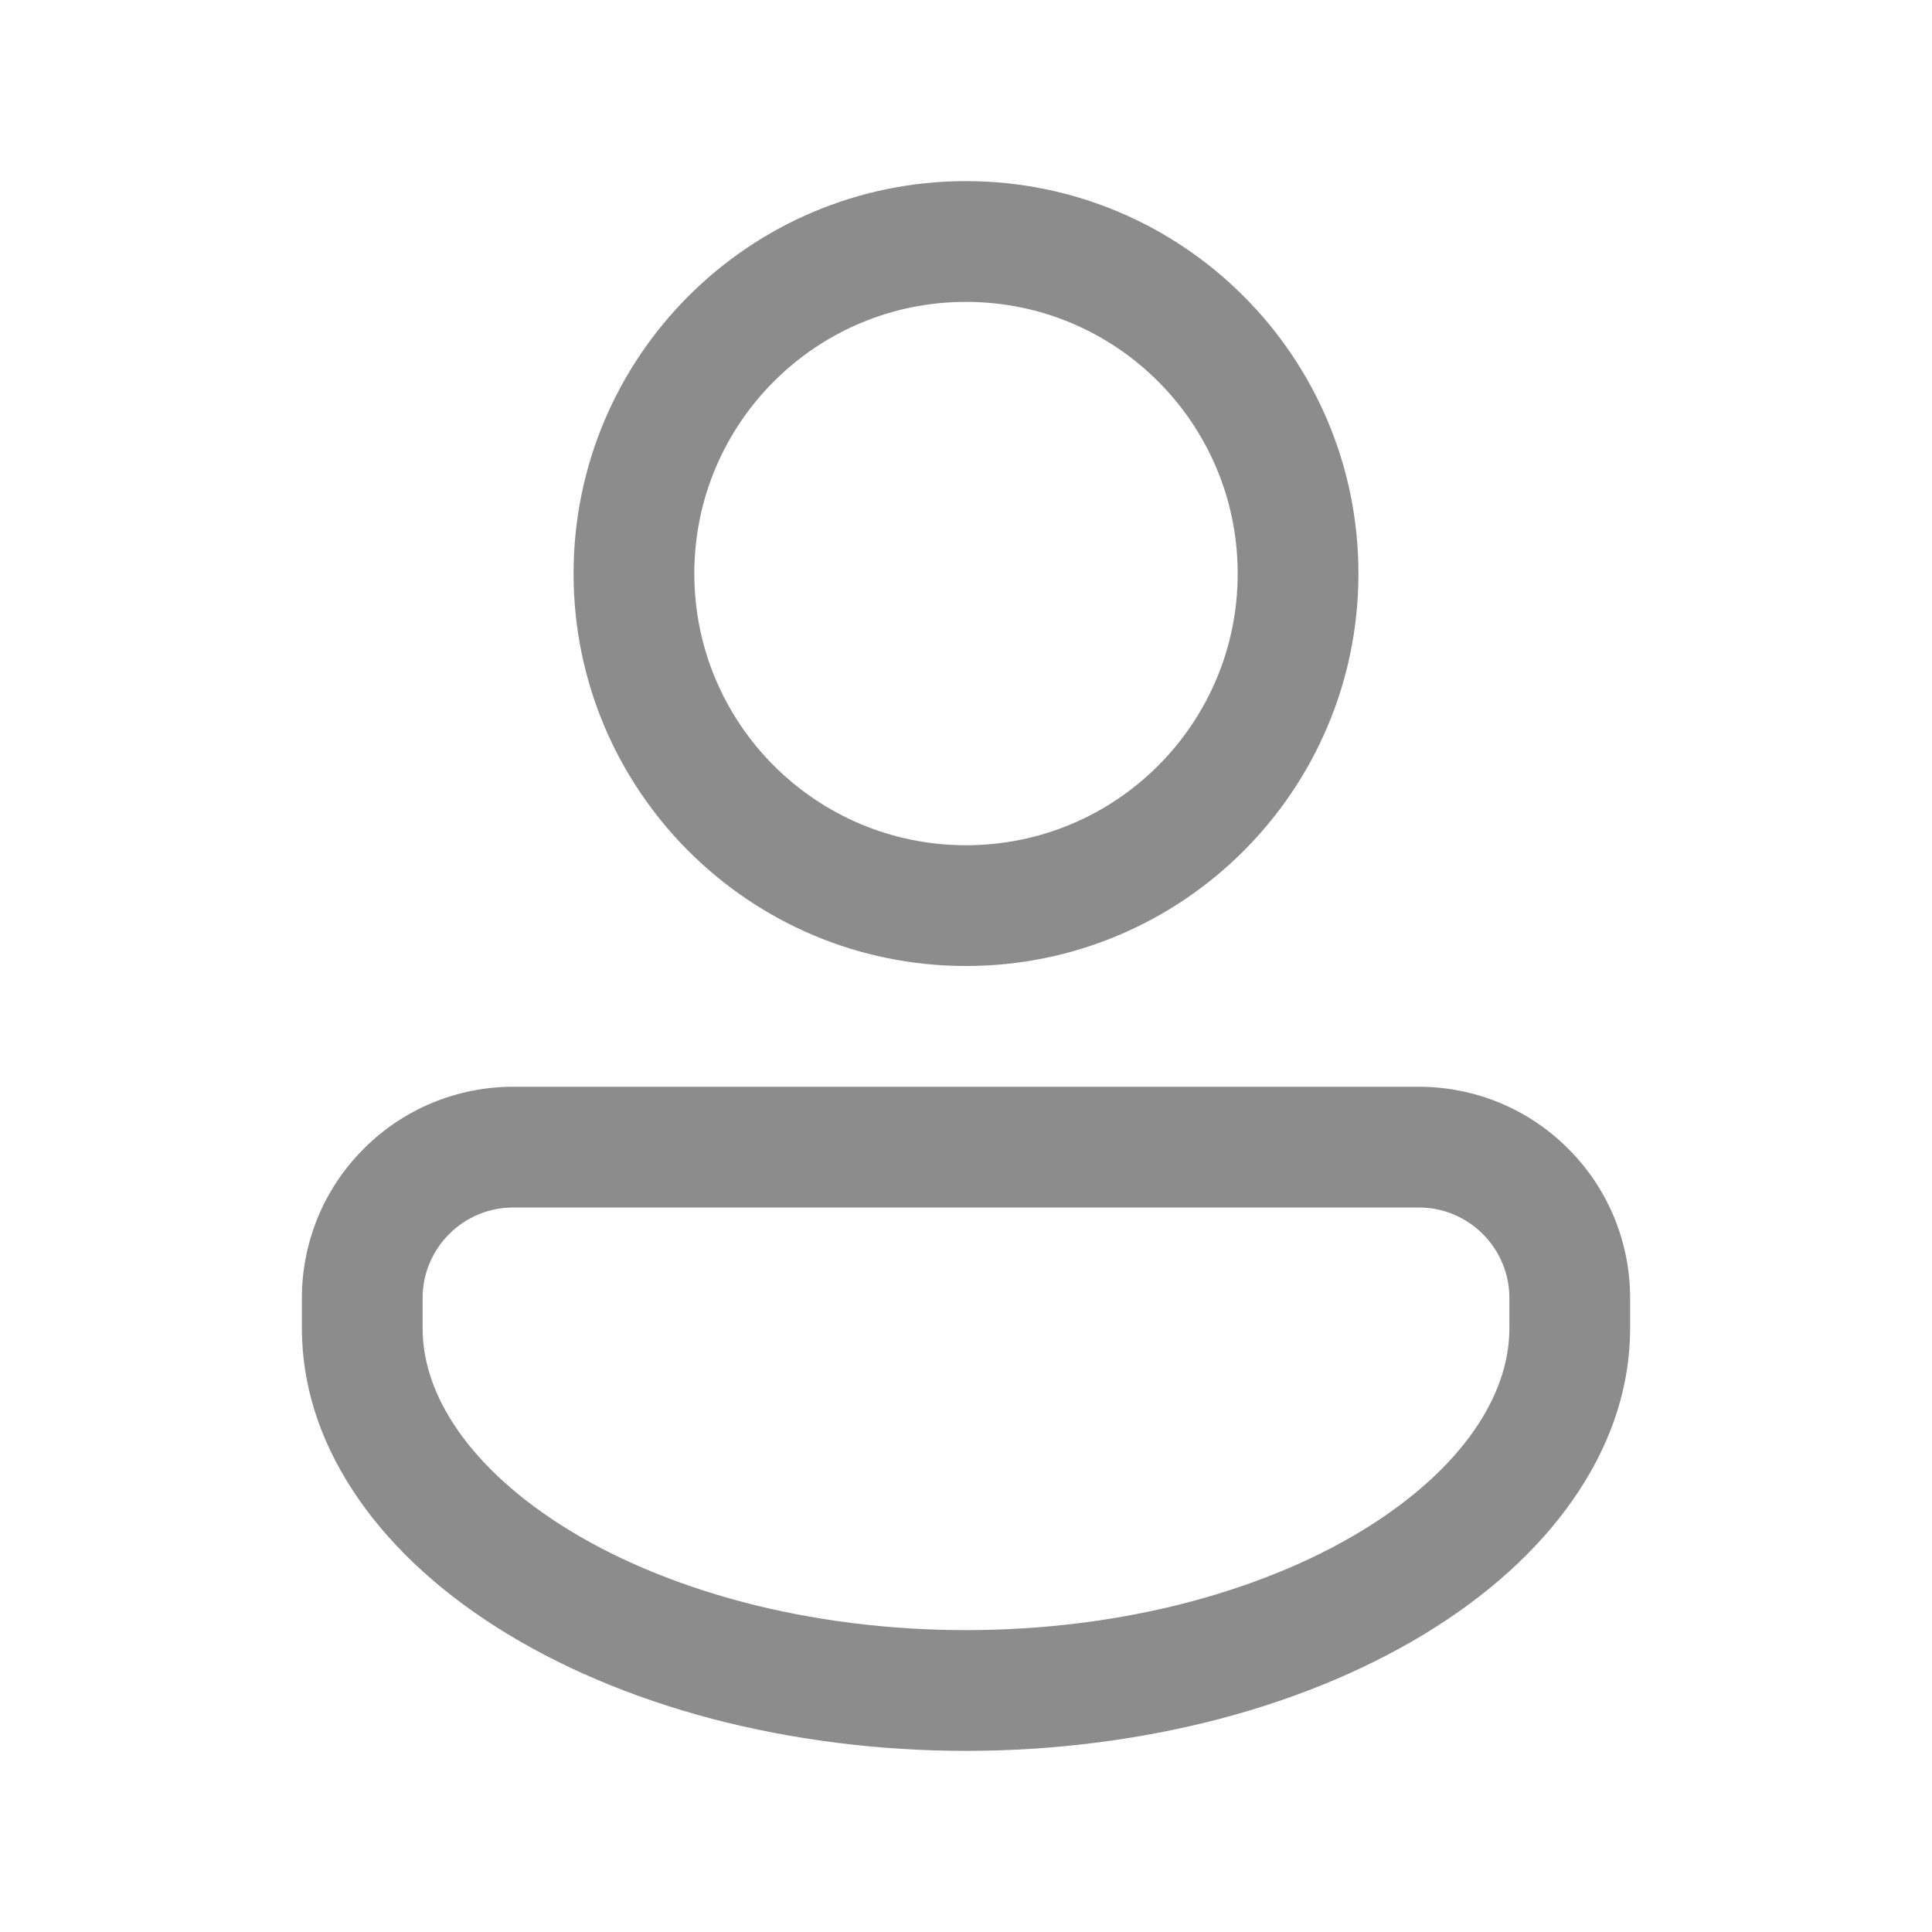 <svg width="16" height="16" viewBox="0 0 16 16" fill="none" xmlns="http://www.w3.org/2000/svg">
<path fill-rule="evenodd" clip-rule="evenodd" d="M11.25 4.75C11.25 6.545 9.795 8 8 8C6.205 8 4.75 6.545 4.75 4.75C4.75 2.955 6.205 1.5 8 1.5C9.795 1.5 11.25 2.955 11.25 4.75ZM10.25 4.75C10.25 5.993 9.243 7 8 7C6.757 7 5.75 5.993 5.75 4.75C5.75 3.507 6.757 2.5 8 2.5C9.243 2.5 10.25 3.507 10.25 4.75Z" fill="#8C8C8C"/>
<path fill-rule="evenodd" clip-rule="evenodd" d="M12.42 9.133C12.207 9.045 11.98 9 11.75 9H4.25C4.02 9 3.793 9.045 3.58 9.133C3.368 9.221 3.175 9.35 3.013 9.513C2.85 9.675 2.721 9.868 2.633 10.08C2.545 10.293 2.5 10.52 2.5 10.75V11C2.5 11.46 2.642 11.915 2.919 12.339C3.195 12.764 3.6 13.15 4.111 13.475C4.622 13.8 5.228 14.058 5.895 14.234C6.563 14.409 7.278 14.5 8 14.5C8.722 14.5 9.437 14.409 10.105 14.234C10.772 14.058 11.378 13.8 11.889 13.475C12.4 13.15 12.805 12.764 13.081 12.339C13.358 11.915 13.5 11.46 13.5 11V10.75C13.5 10.52 13.455 10.293 13.367 10.08C13.279 9.868 13.15 9.675 12.987 9.513C12.825 9.35 12.632 9.221 12.42 9.133ZM3.963 10.057C4.054 10.019 4.152 10 4.25 10H11.75C11.848 10 11.946 10.019 12.037 10.057C12.128 10.095 12.211 10.15 12.28 10.22C12.35 10.289 12.405 10.372 12.443 10.463C12.481 10.554 12.5 10.652 12.5 10.75V11C12.5 11.246 12.425 11.514 12.243 11.794C12.059 12.078 11.765 12.368 11.352 12.631C10.94 12.894 10.431 13.113 9.85 13.267C9.27 13.42 8.64 13.5 8 13.5C7.36 13.5 6.73 13.42 6.15 13.267C5.569 13.113 5.06 12.894 4.648 12.631C4.235 12.368 3.942 12.078 3.757 11.794C3.575 11.514 3.5 11.246 3.5 11V10.75C3.5 10.652 3.519 10.554 3.557 10.463C3.595 10.372 3.65 10.289 3.72 10.22C3.789 10.15 3.872 10.095 3.963 10.057Z" fill="#8C8C8C"/>
</svg>
